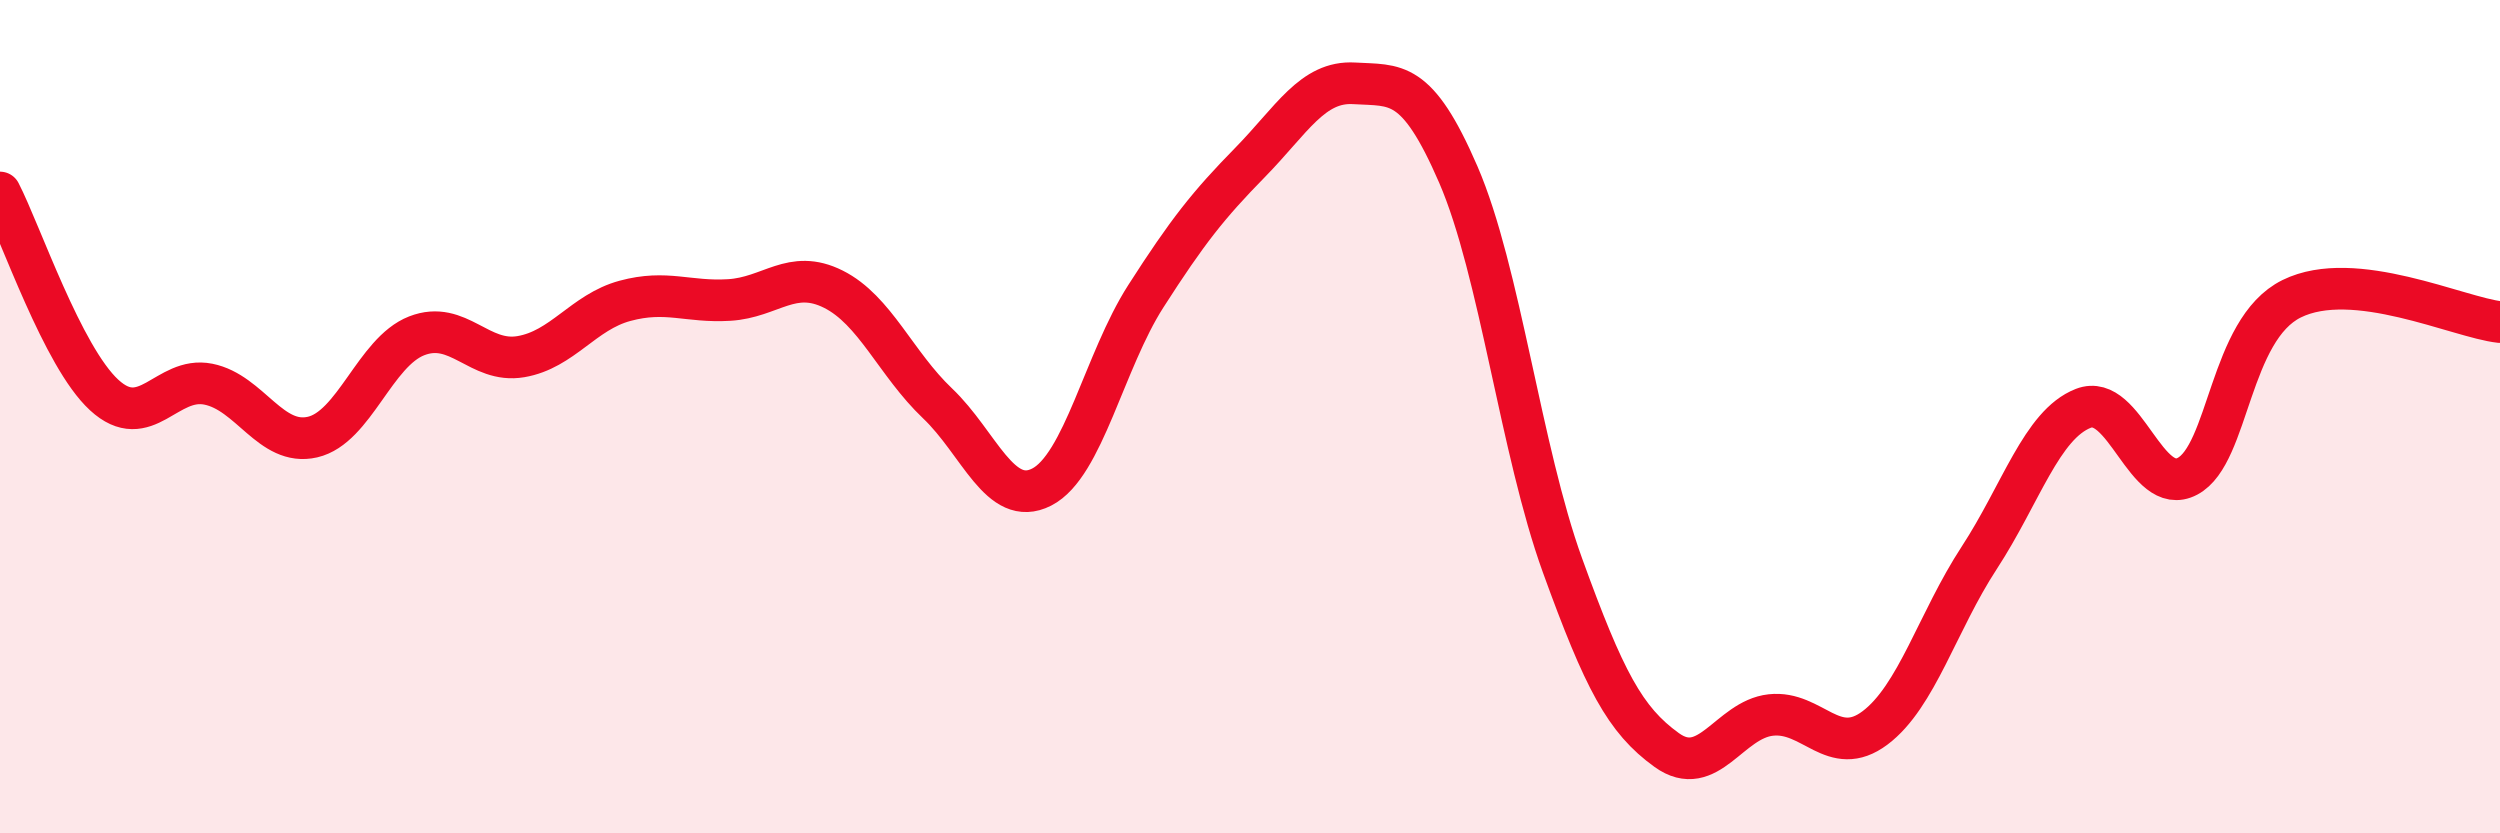
    <svg width="60" height="20" viewBox="0 0 60 20" xmlns="http://www.w3.org/2000/svg">
      <path
        d="M 0,4.62 C 0.5,5.59 1.5,8.56 2.5,9.48 C 3.5,10.4 4,9.02 5,9.22 C 6,9.42 6.5,10.72 7.5,10.49 C 8.5,10.26 9,8.45 10,8.06 C 11,7.67 11.5,8.73 12.5,8.56 C 13.5,8.39 14,7.49 15,7.22 C 16,6.95 16.5,7.26 17.5,7.2 C 18.5,7.14 19,6.44 20,6.94 C 21,7.44 21.5,8.73 22.5,9.68 C 23.5,10.63 24,12.2 25,11.69 C 26,11.18 26.5,8.67 27.5,7.11 C 28.5,5.55 29,4.92 30,3.9 C 31,2.88 31.5,1.94 32.5,2 C 33.5,2.06 34,1.88 35,4.19 C 36,6.5 36.5,10.81 37.5,13.57 C 38.5,16.33 39,17.28 40,18 C 41,18.72 41.5,17.27 42.5,17.16 C 43.5,17.05 44,18.22 45,17.47 C 46,16.72 46.5,14.92 47.5,13.39 C 48.5,11.86 49,10.19 50,9.8 C 51,9.41 51.5,11.96 52.5,11.43 C 53.5,10.9 53.5,7.91 55,7.17 C 56.5,6.43 59,7.62 60,7.73L60 20L0 20Z"
        fill="#EB0A25"
        opacity="0.1"
        stroke-linecap="round"
        stroke-linejoin="round"
      />
      <path
        d="M 0,4.62 C 0.5,5.59 1.5,8.56 2.5,9.48 C 3.5,10.4 4,9.02 5,9.22 C 6,9.42 6.5,10.72 7.5,10.49 C 8.5,10.26 9,8.45 10,8.06 C 11,7.67 11.5,8.73 12.5,8.56 C 13.5,8.39 14,7.49 15,7.22 C 16,6.95 16.5,7.26 17.5,7.2 C 18.5,7.14 19,6.44 20,6.94 C 21,7.44 21.5,8.73 22.5,9.68 C 23.5,10.63 24,12.2 25,11.69 C 26,11.18 26.5,8.67 27.5,7.11 C 28.5,5.55 29,4.92 30,3.9 C 31,2.88 31.5,1.94 32.5,2 C 33.5,2.06 34,1.88 35,4.19 C 36,6.5 36.5,10.81 37.5,13.57 C 38.5,16.33 39,17.28 40,18 C 41,18.72 41.5,17.27 42.5,17.16 C 43.5,17.05 44,18.22 45,17.47 C 46,16.72 46.5,14.92 47.5,13.39 C 48.5,11.86 49,10.19 50,9.8 C 51,9.41 51.5,11.96 52.5,11.43 C 53.5,10.9 53.5,7.91 55,7.17 C 56.5,6.43 59,7.62 60,7.73"
        stroke="#EB0A25"
        stroke-width="1"
        fill="none"
        stroke-linecap="round"
        stroke-linejoin="round"
      />
    </svg>
  